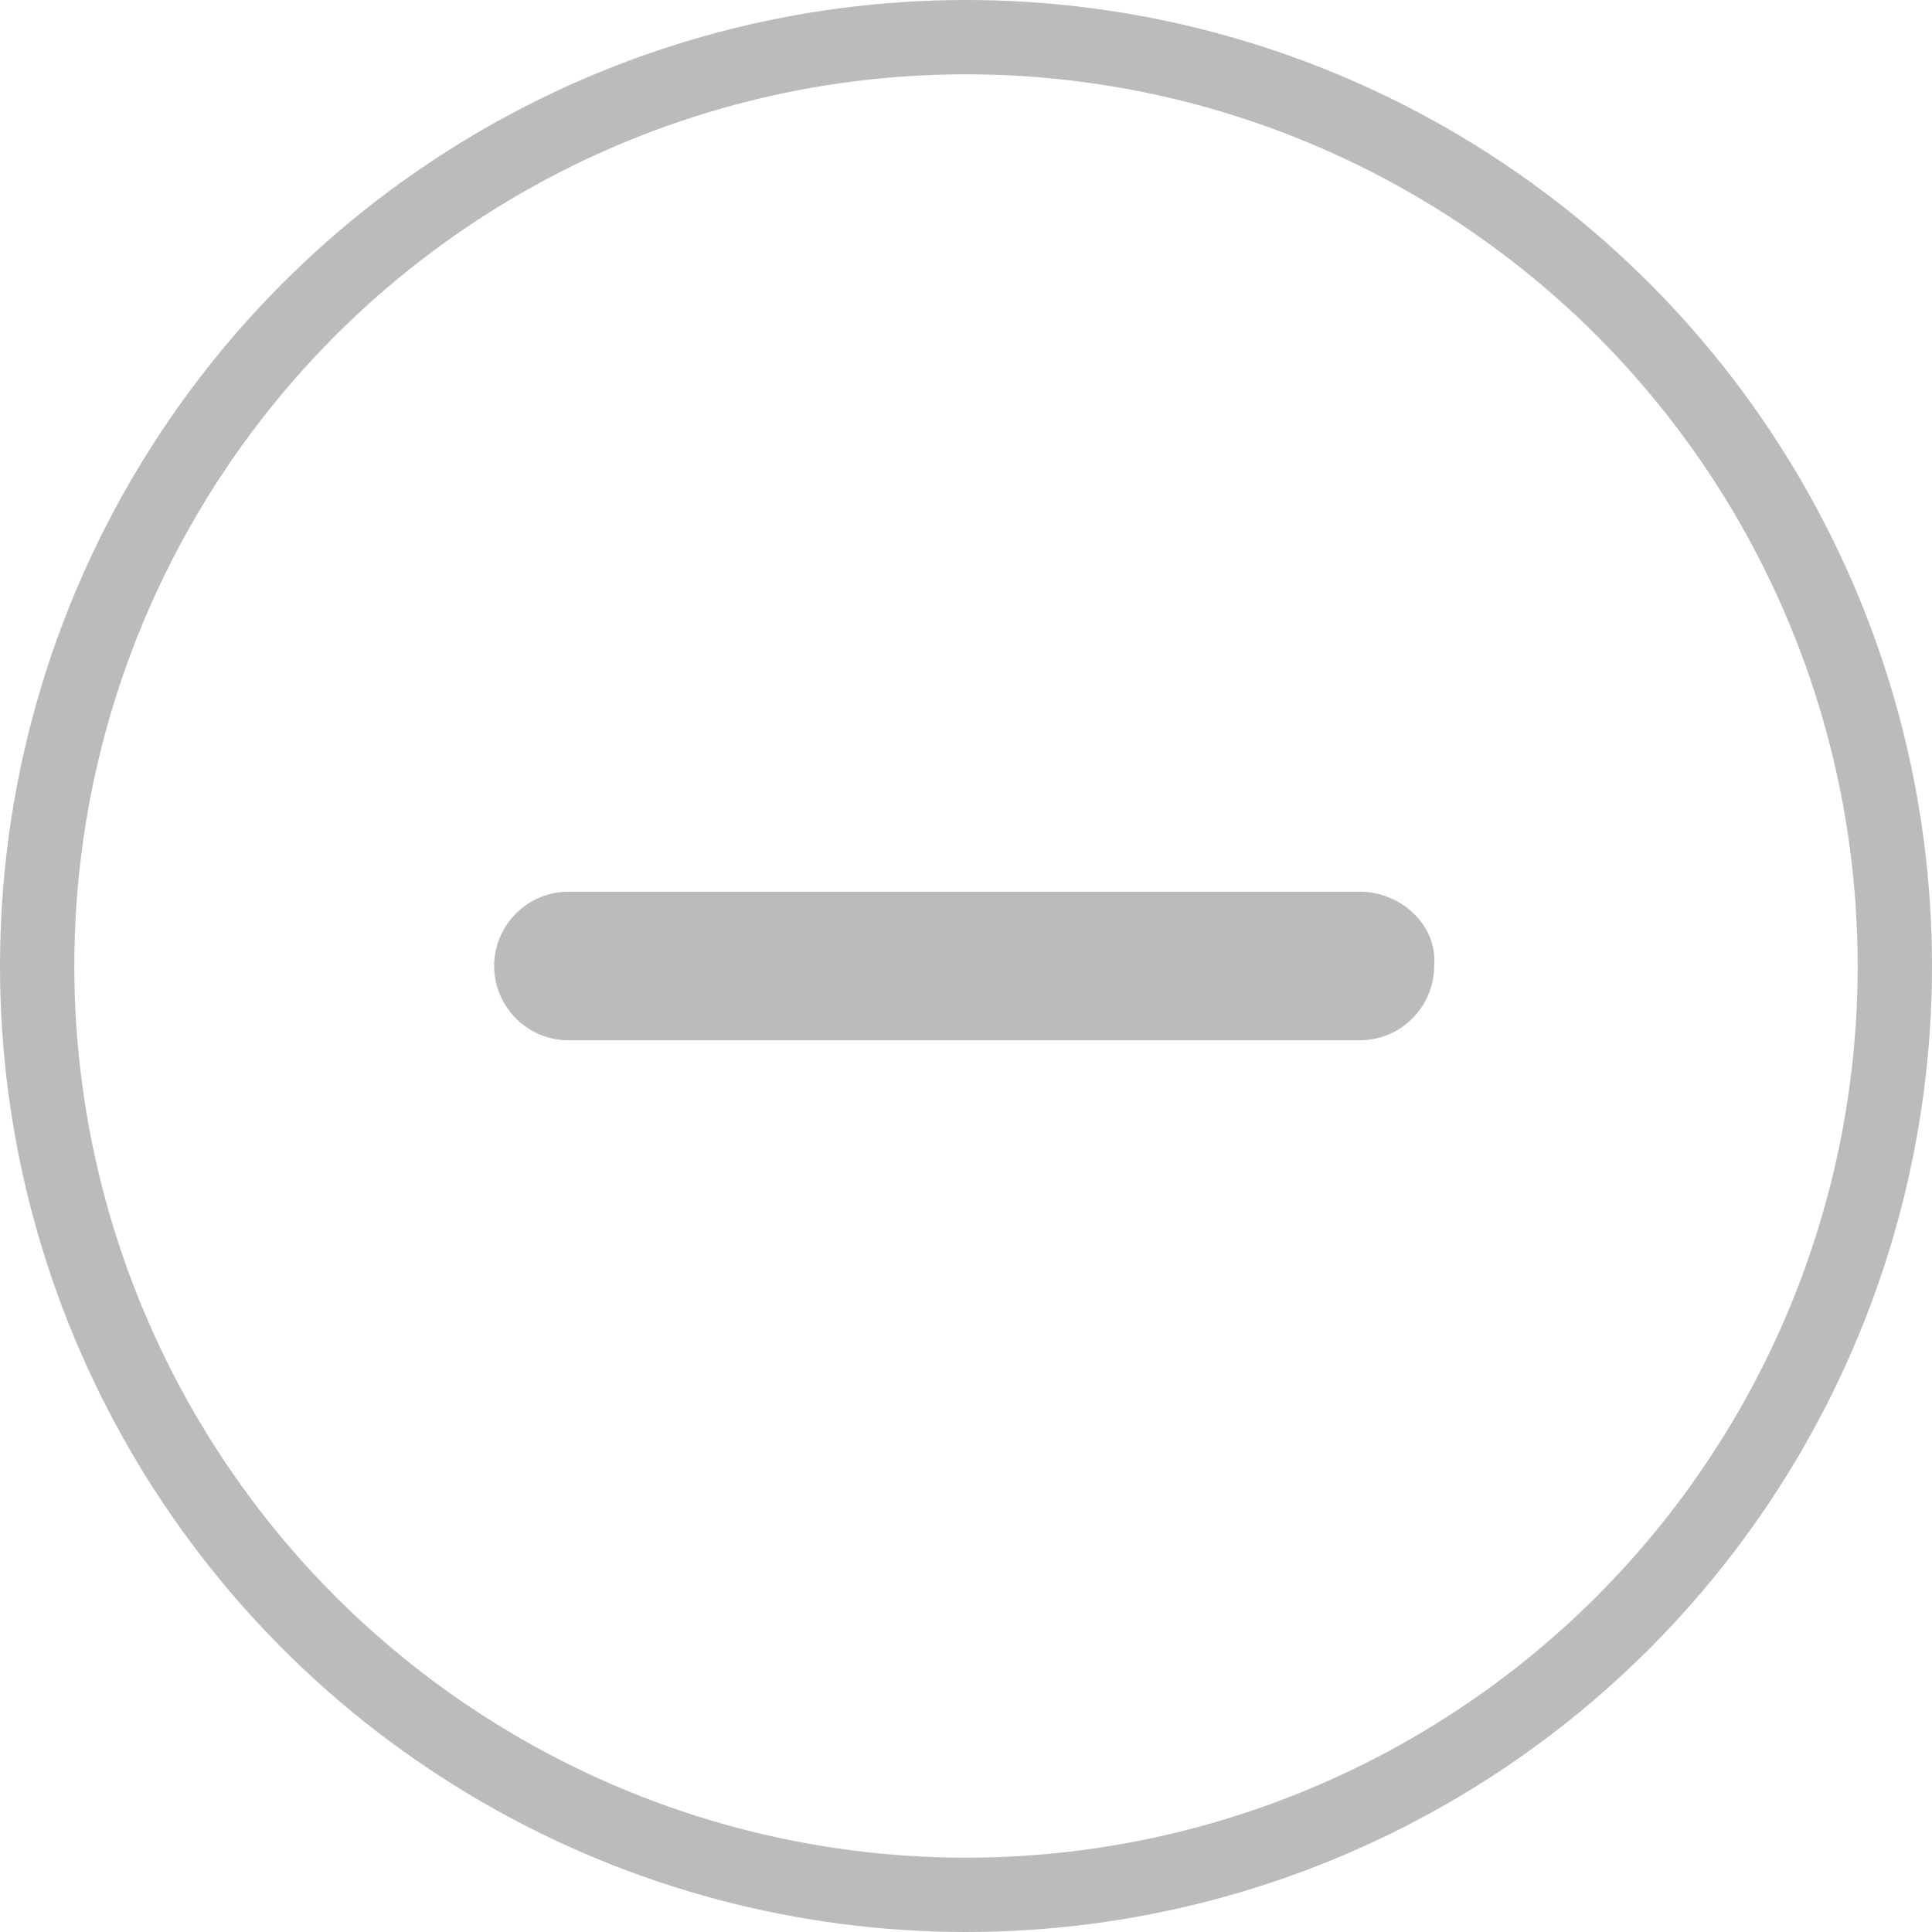 <?xml version="1.0" encoding="utf-8"?>
<!-- Generator: Adobe Illustrator 19.1.0, SVG Export Plug-In . SVG Version: 6.00 Build 0)  -->
<svg version="1.1" id="Layer_1" xmlns="http://www.w3.org/2000/svg" xmlns:xlink="http://www.w3.org/1999/xlink" x="0px" y="0px"
	 width="52px" height="52px" viewBox="0 0 52 52" style="enable-background:new 0 0 52 52;" xml:space="preserve">
<style type="text/css">
	.st0{fill:#BBBBBB;}
	.st1{fill:none;stroke:#BBBBBB;stroke-width:2;stroke-miterlimit:10;}
</style>
<g>
	<path class="st0" d="M36.6,24l-21.3,0c-1.1,0-2,0.9-2,2c0,1.1,0.9,2,2,2l21.3,0c1.1,0,2-0.9,2-2C38.7,24.9,37.7,24,36.6,24z"/>
	<circle class="st1" cx="26" cy="26" r="25"/>
</g>
</svg>
